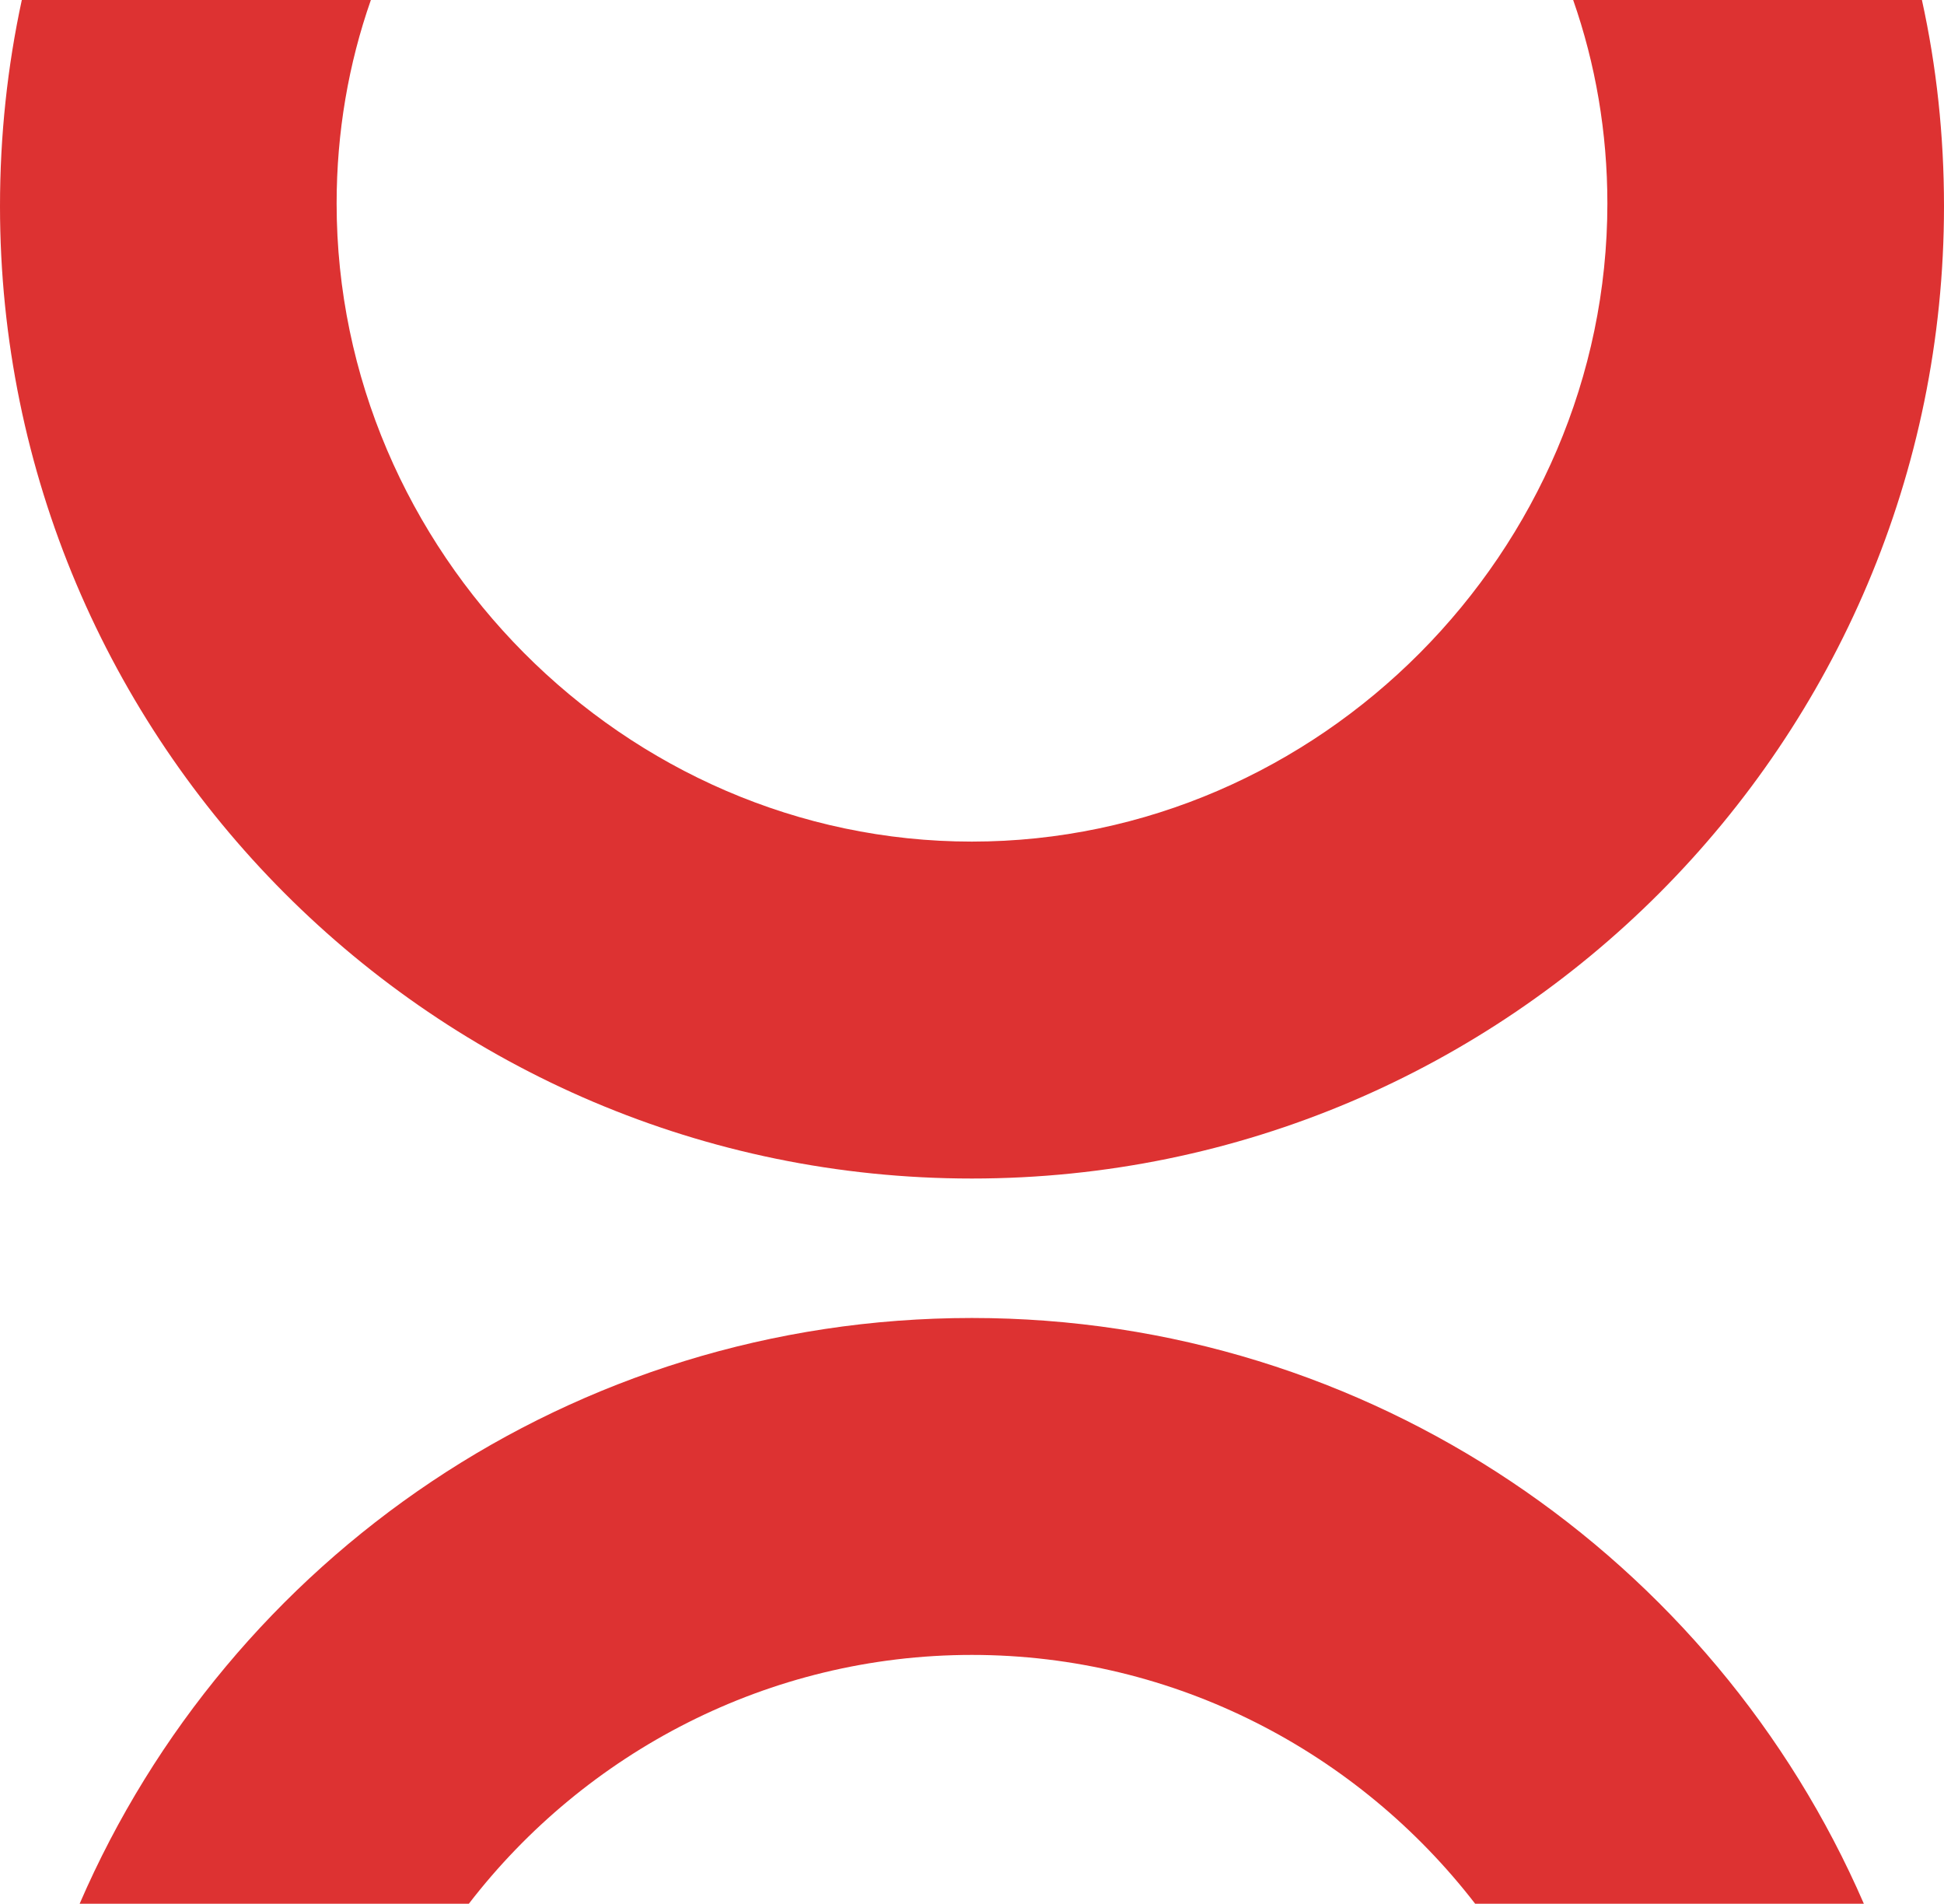 <?xml version="1.0" encoding="UTF-8"?>
<svg xmlns="http://www.w3.org/2000/svg" id="Layer_2" data-name="Layer 2" viewBox="0 0 500 489.54">
  <defs>
    <style>
      .cls-1 {
        fill: #dd3232;
      }
    </style>
  </defs>
  <g id="Layer_1-2" data-name="Layer 1">
    <g>
      <path class="cls-1" d="M249.97,338.91c-102.91,0-191.14,61.95-229.49,150.63H120.58c29.92-38.85,77.01-63.99,129.39-63.99s99.46,25.14,129.45,63.99h99.97c-38.47-88.68-126.96-150.63-229.42-150.63Z"></path>
      <path class="cls-1" d="M494.32,0h-89.7c5.74,16.4,8.8,34.01,8.8,52.32,0,89.38-74.07,164.09-163.45,164.09S86.58,141.7,86.58,52.32c0-18.31,3.06-35.92,8.81-52.32H5.61C1.91,17.1,0,34.83,0,53.02c0,137.55,111.71,250.03,249.97,250.03s250.03-112.48,250.03-250.03c0-18.18-1.91-35.92-5.68-53.02Z"></path>
    </g>
  </g>
</svg>
